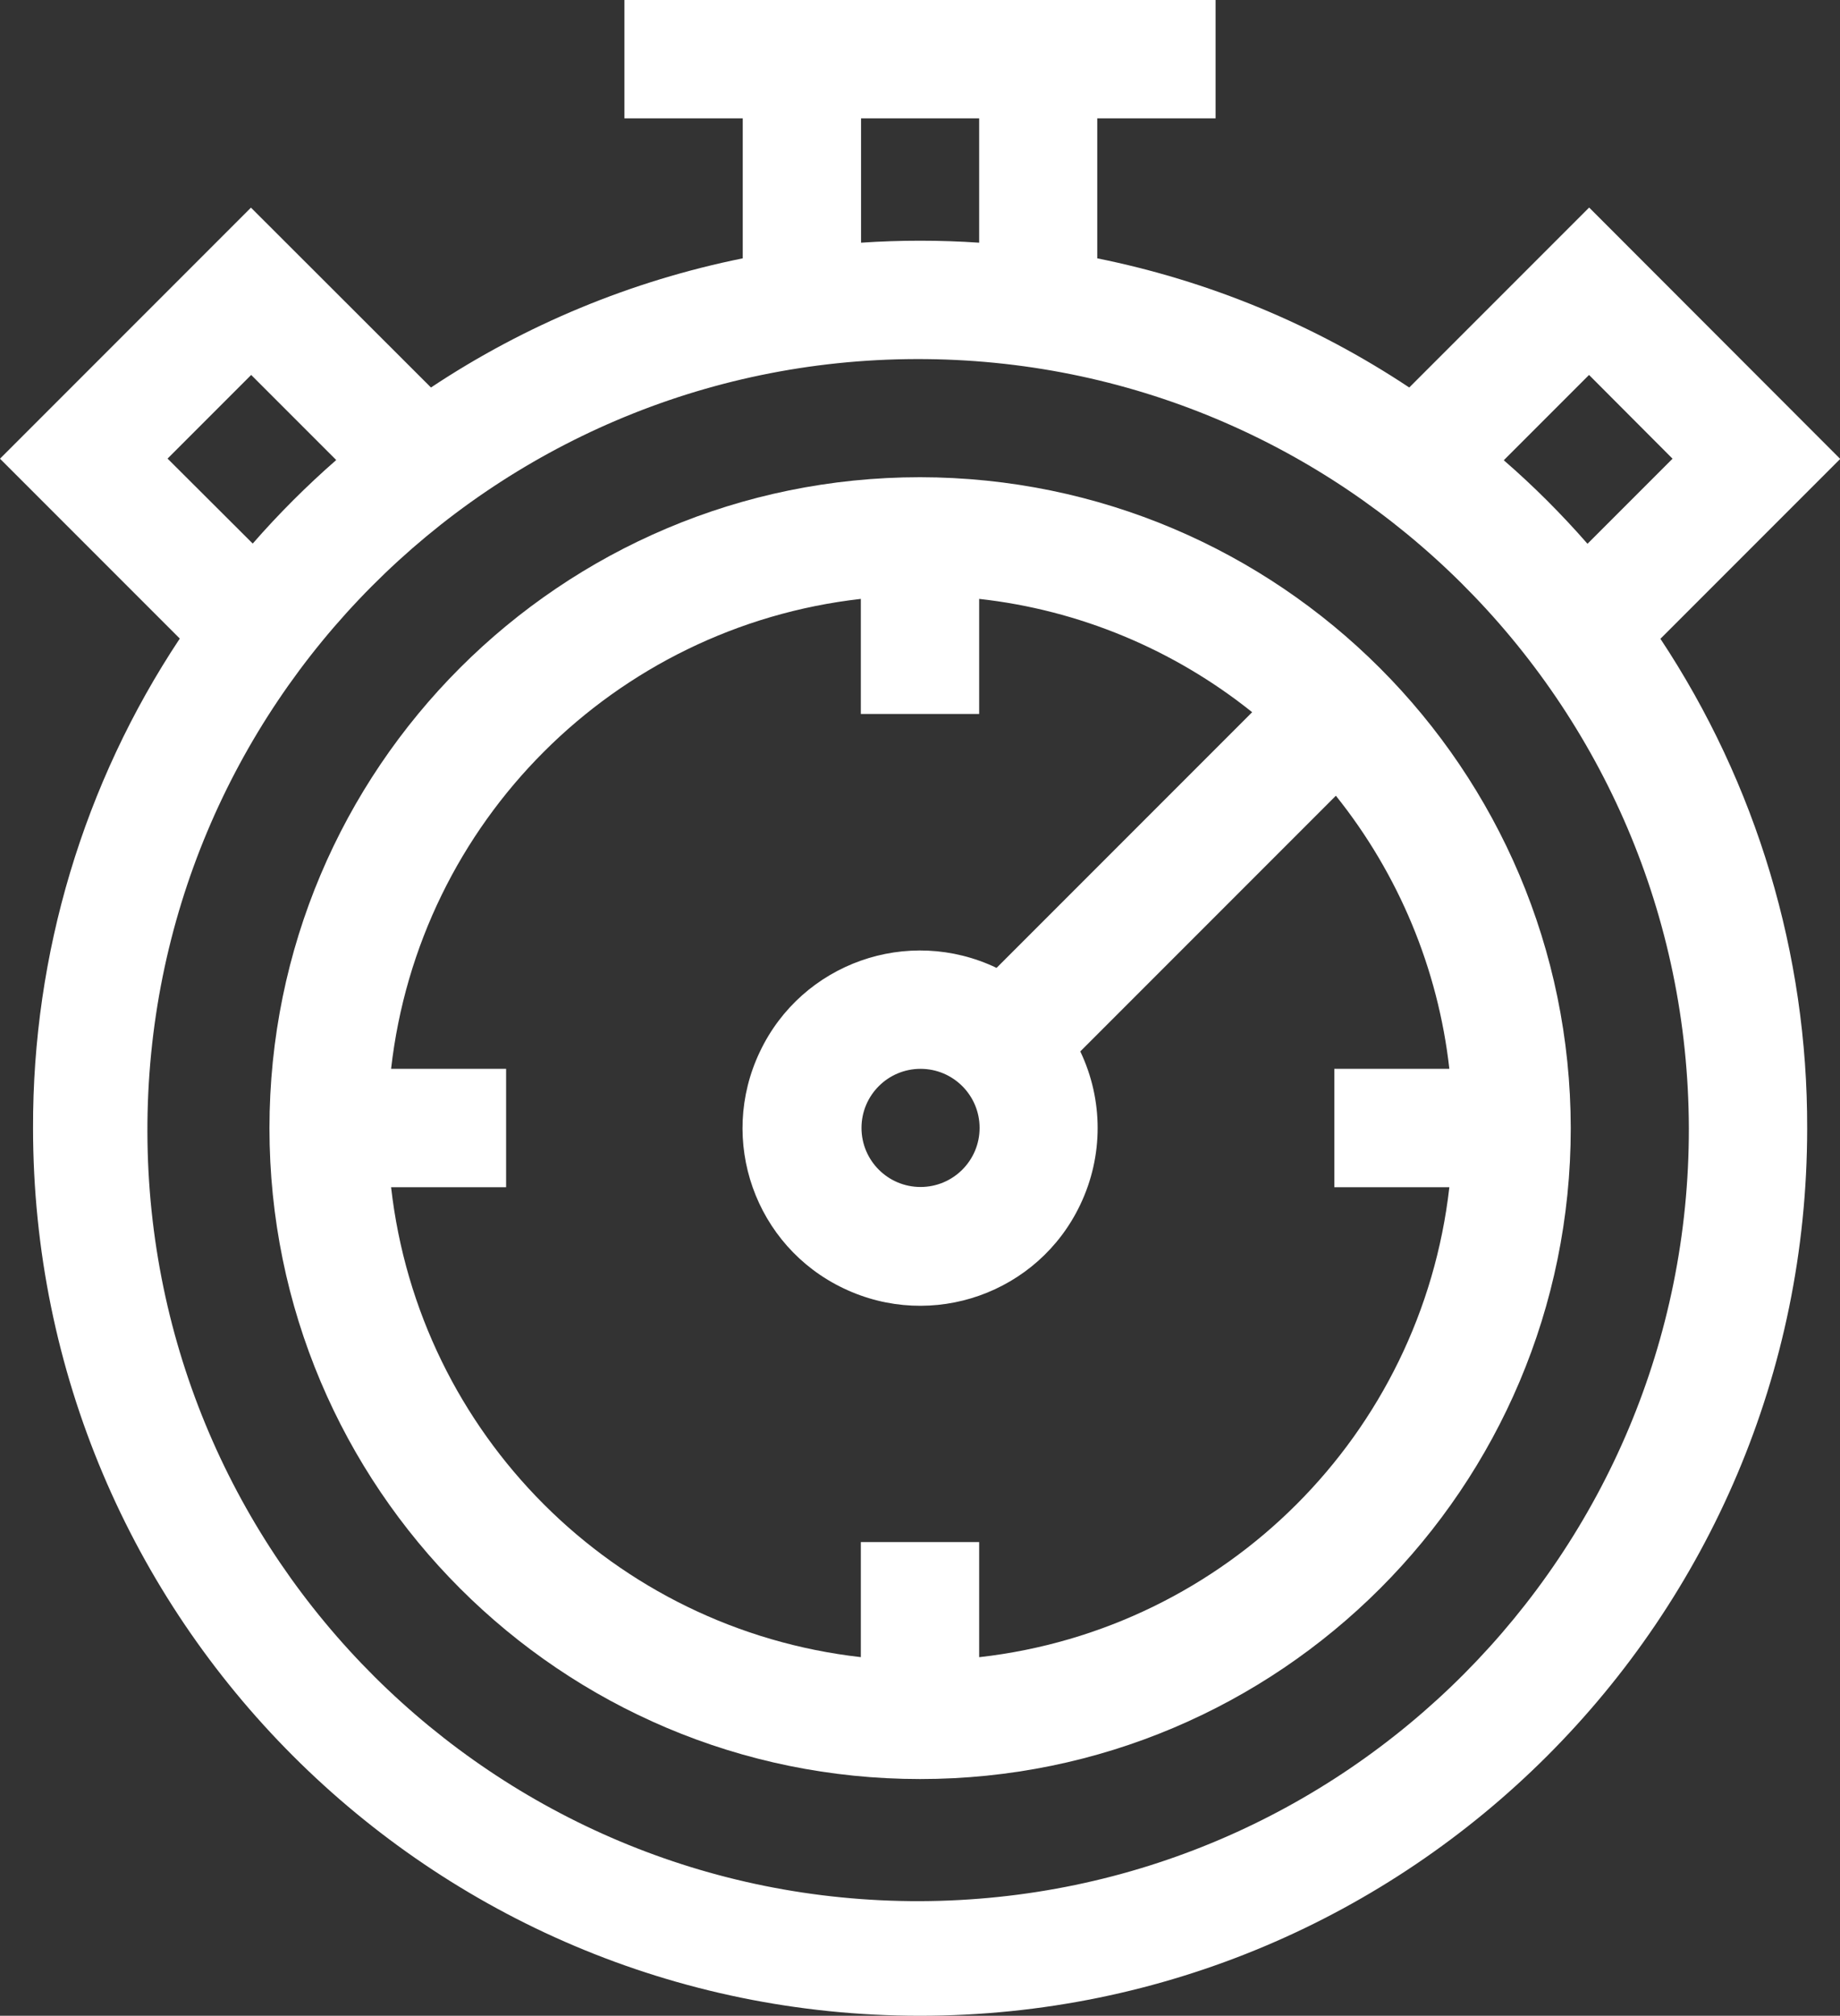 <?xml version="1.0" encoding="UTF-8"?>
<svg id="Layer_2" data-name="Layer 2" xmlns="http://www.w3.org/2000/svg" viewBox="0 0 83.51 91.45">
  <rect x="0" y="0" width="83.51" height="91.45" fill="#333333" stroke="none"/>
  <defs>
    <style>
      .cls-1 {
        fill: #fff;
      }
    </style>
  </defs>
  <g id="katman_1" data-name="katman 1">
    <g id="Group_36" data-name="Group 36">
      <g id="Group_16" data-name="Group 16">
        <path id="Path_66" data-name="Path 66" class="cls-1" d="M41.76,21.65c-16.31,0-29.53,13.22-29.53,29.53s13.22,29.53,29.53,29.53c16.31,0,29.53-13.22,29.53-29.53-.02-16.3-13.23-29.51-29.53-29.53m2.68,53.53v-5.22h-5.37v5.22c-11.21-1.27-20.05-10.11-21.32-21.32h5.22v-5.37h-5.22c1.27-11.21,10.12-20.05,21.32-21.32v5.22h5.37v-5.22c4.53,.5,8.83,2.29,12.39,5.14l-11.6,11.6c-4.02-1.92-8.83-.22-10.74,3.8-1.92,4.02-.22,8.83,3.8,10.74,4.02,1.92,8.83,.22,10.74-3.8,1.05-2.2,1.05-4.75,0-6.95l11.6-11.6c2.85,3.56,4.64,7.85,5.15,12.39h-5.22v5.37h5.22c-1.27,11.21-10.12,20.05-21.32,21.32m0-24.01c0,1.48-1.2,2.68-2.68,2.68-1.48,0-2.68-1.2-2.68-2.68s1.2-2.68,2.68-2.68h0c1.48,0,2.68,1.2,2.68,2.68"/>
        <path id="Path_67" data-name="Path 67" class="cls-1" d="M72.12,9.42l-8.16,8.16c-4.29-2.85-9.1-4.84-14.16-5.86V5.37h5.37V0H28.34V5.37h5.37v6.35c-5.05,1.02-9.86,3.01-14.15,5.86L11.39,9.42,0,20.81l8.16,8.16c-4.37,6.58-6.68,14.31-6.66,22.2,0,22.24,18.01,40.27,40.24,40.28,22.24,0,40.27-18.01,40.28-40.24v-.03c.02-7.9-2.3-15.62-6.66-22.2l8.16-8.16-11.38-11.39ZM39.07,5.37h5.37v5.64c-.89-.06-1.78-.09-2.68-.09s-1.79,.03-2.68,.09V5.37ZM7.6,20.81l3.8-3.8,3.86,3.86c-1.35,1.18-2.62,2.45-3.79,3.79l-3.86-3.85ZM41.76,86.25c-19.32,.05-35.02-15.57-35.07-34.89-.05-19.32,15.57-35.02,34.89-35.07,19.32-.05,35.02,15.57,35.07,34.89,.03,19.31-15.58,35-34.89,35.07M68.26,20.87l3.86-3.86,3.79,3.8-3.86,3.86c-1.18-1.35-2.45-2.62-3.8-3.79"/>
      </g>
    </g>
  </g>
</svg>